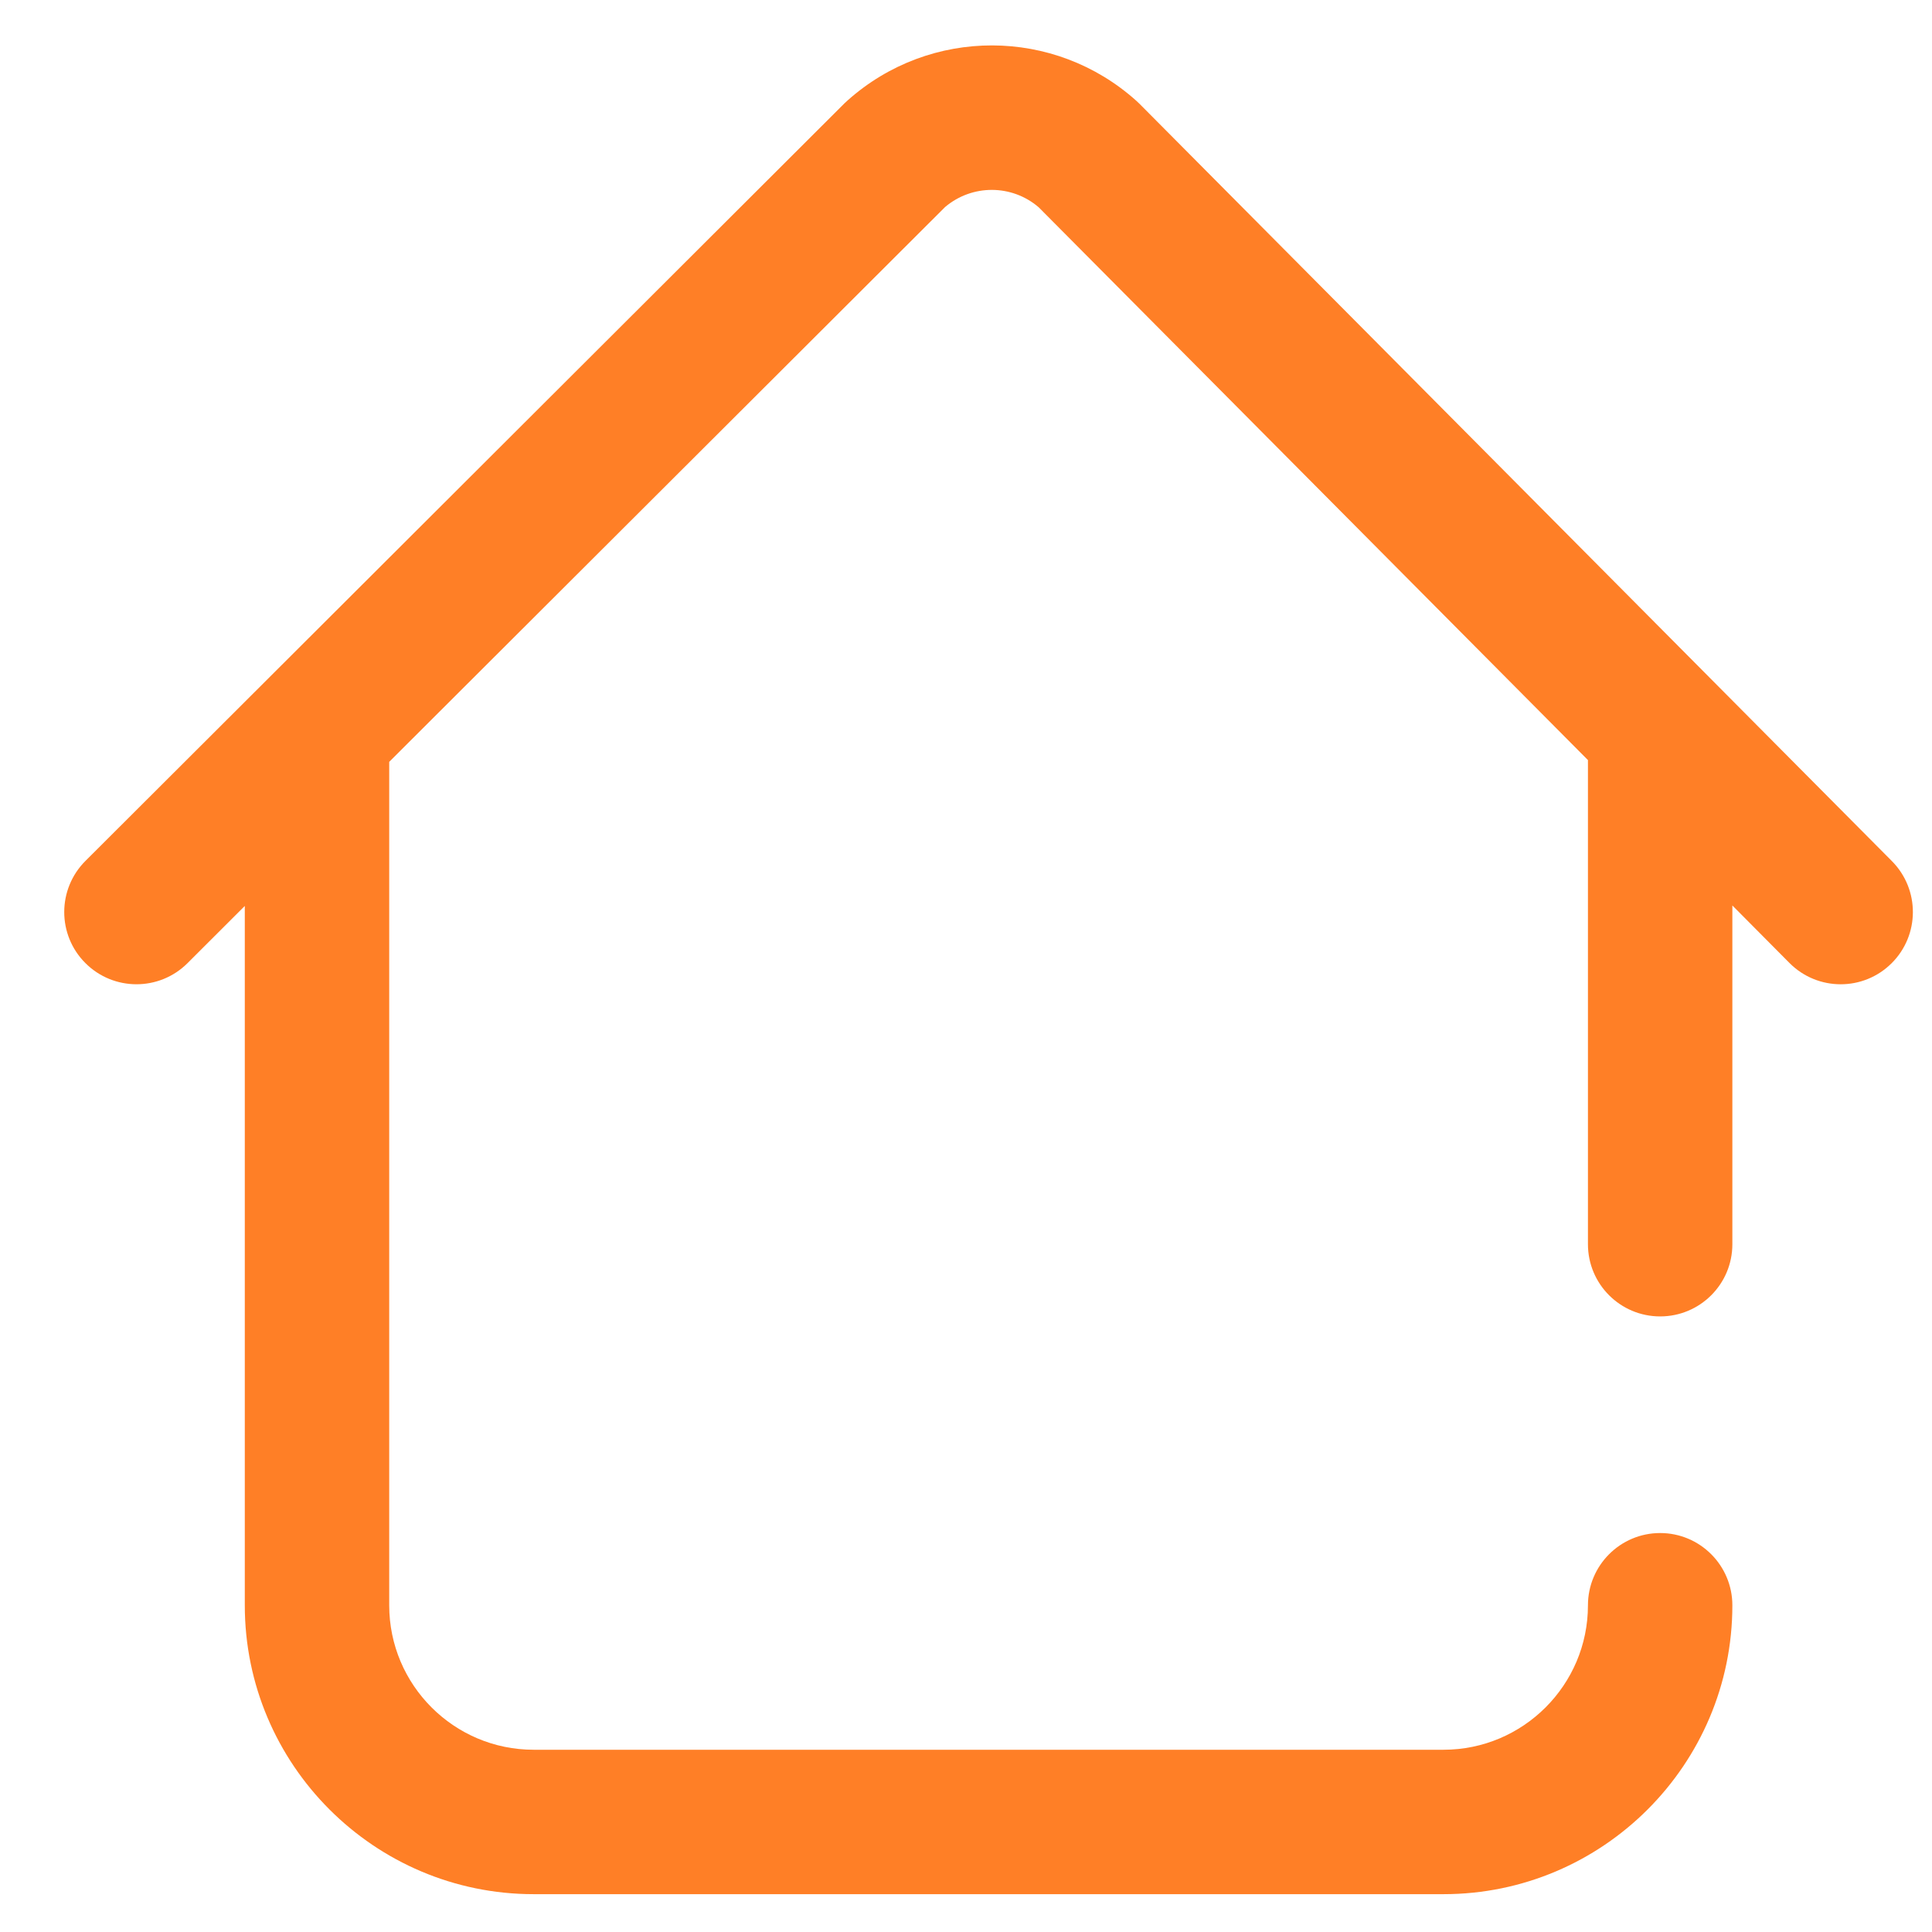 <?xml version="1.0" encoding="UTF-8"?> <svg xmlns="http://www.w3.org/2000/svg" width="24" height="24" viewBox="0 0 24 24" fill="none"><path d="M23.498 11.966C23.323 12.14 23.094 12.227 22.866 12.227C22.635 12.227 22.405 12.139 22.229 11.962L21.52 11.248V15.456C21.52 15.952 21.118 16.353 20.623 16.353C20.128 16.353 19.726 15.952 19.726 15.456V9.442L12.903 2.575C12.569 2.288 12.076 2.287 11.74 2.572L4.835 9.464V19.942C4.835 20.931 5.639 21.736 6.629 21.736H17.932C18.921 21.736 19.726 20.931 19.726 19.942C19.726 19.446 20.128 19.044 20.623 19.044C21.118 19.044 21.52 19.446 21.52 19.942C21.52 21.92 19.91 23.53 17.932 23.53H6.629C4.65 23.53 3.041 21.92 3.041 19.942V11.254L2.329 11.965C1.978 12.315 1.41 12.314 1.06 11.963C0.71 11.613 0.711 11.045 1.061 10.695L10.493 1.281C10.505 1.269 10.518 1.258 10.531 1.246C11.555 0.334 13.098 0.337 14.118 1.254C14.131 1.265 14.143 1.277 14.155 1.289L23.502 10.697C23.851 11.049 23.849 11.617 23.498 11.966Z" fill="#FF7F26"></path></svg> 